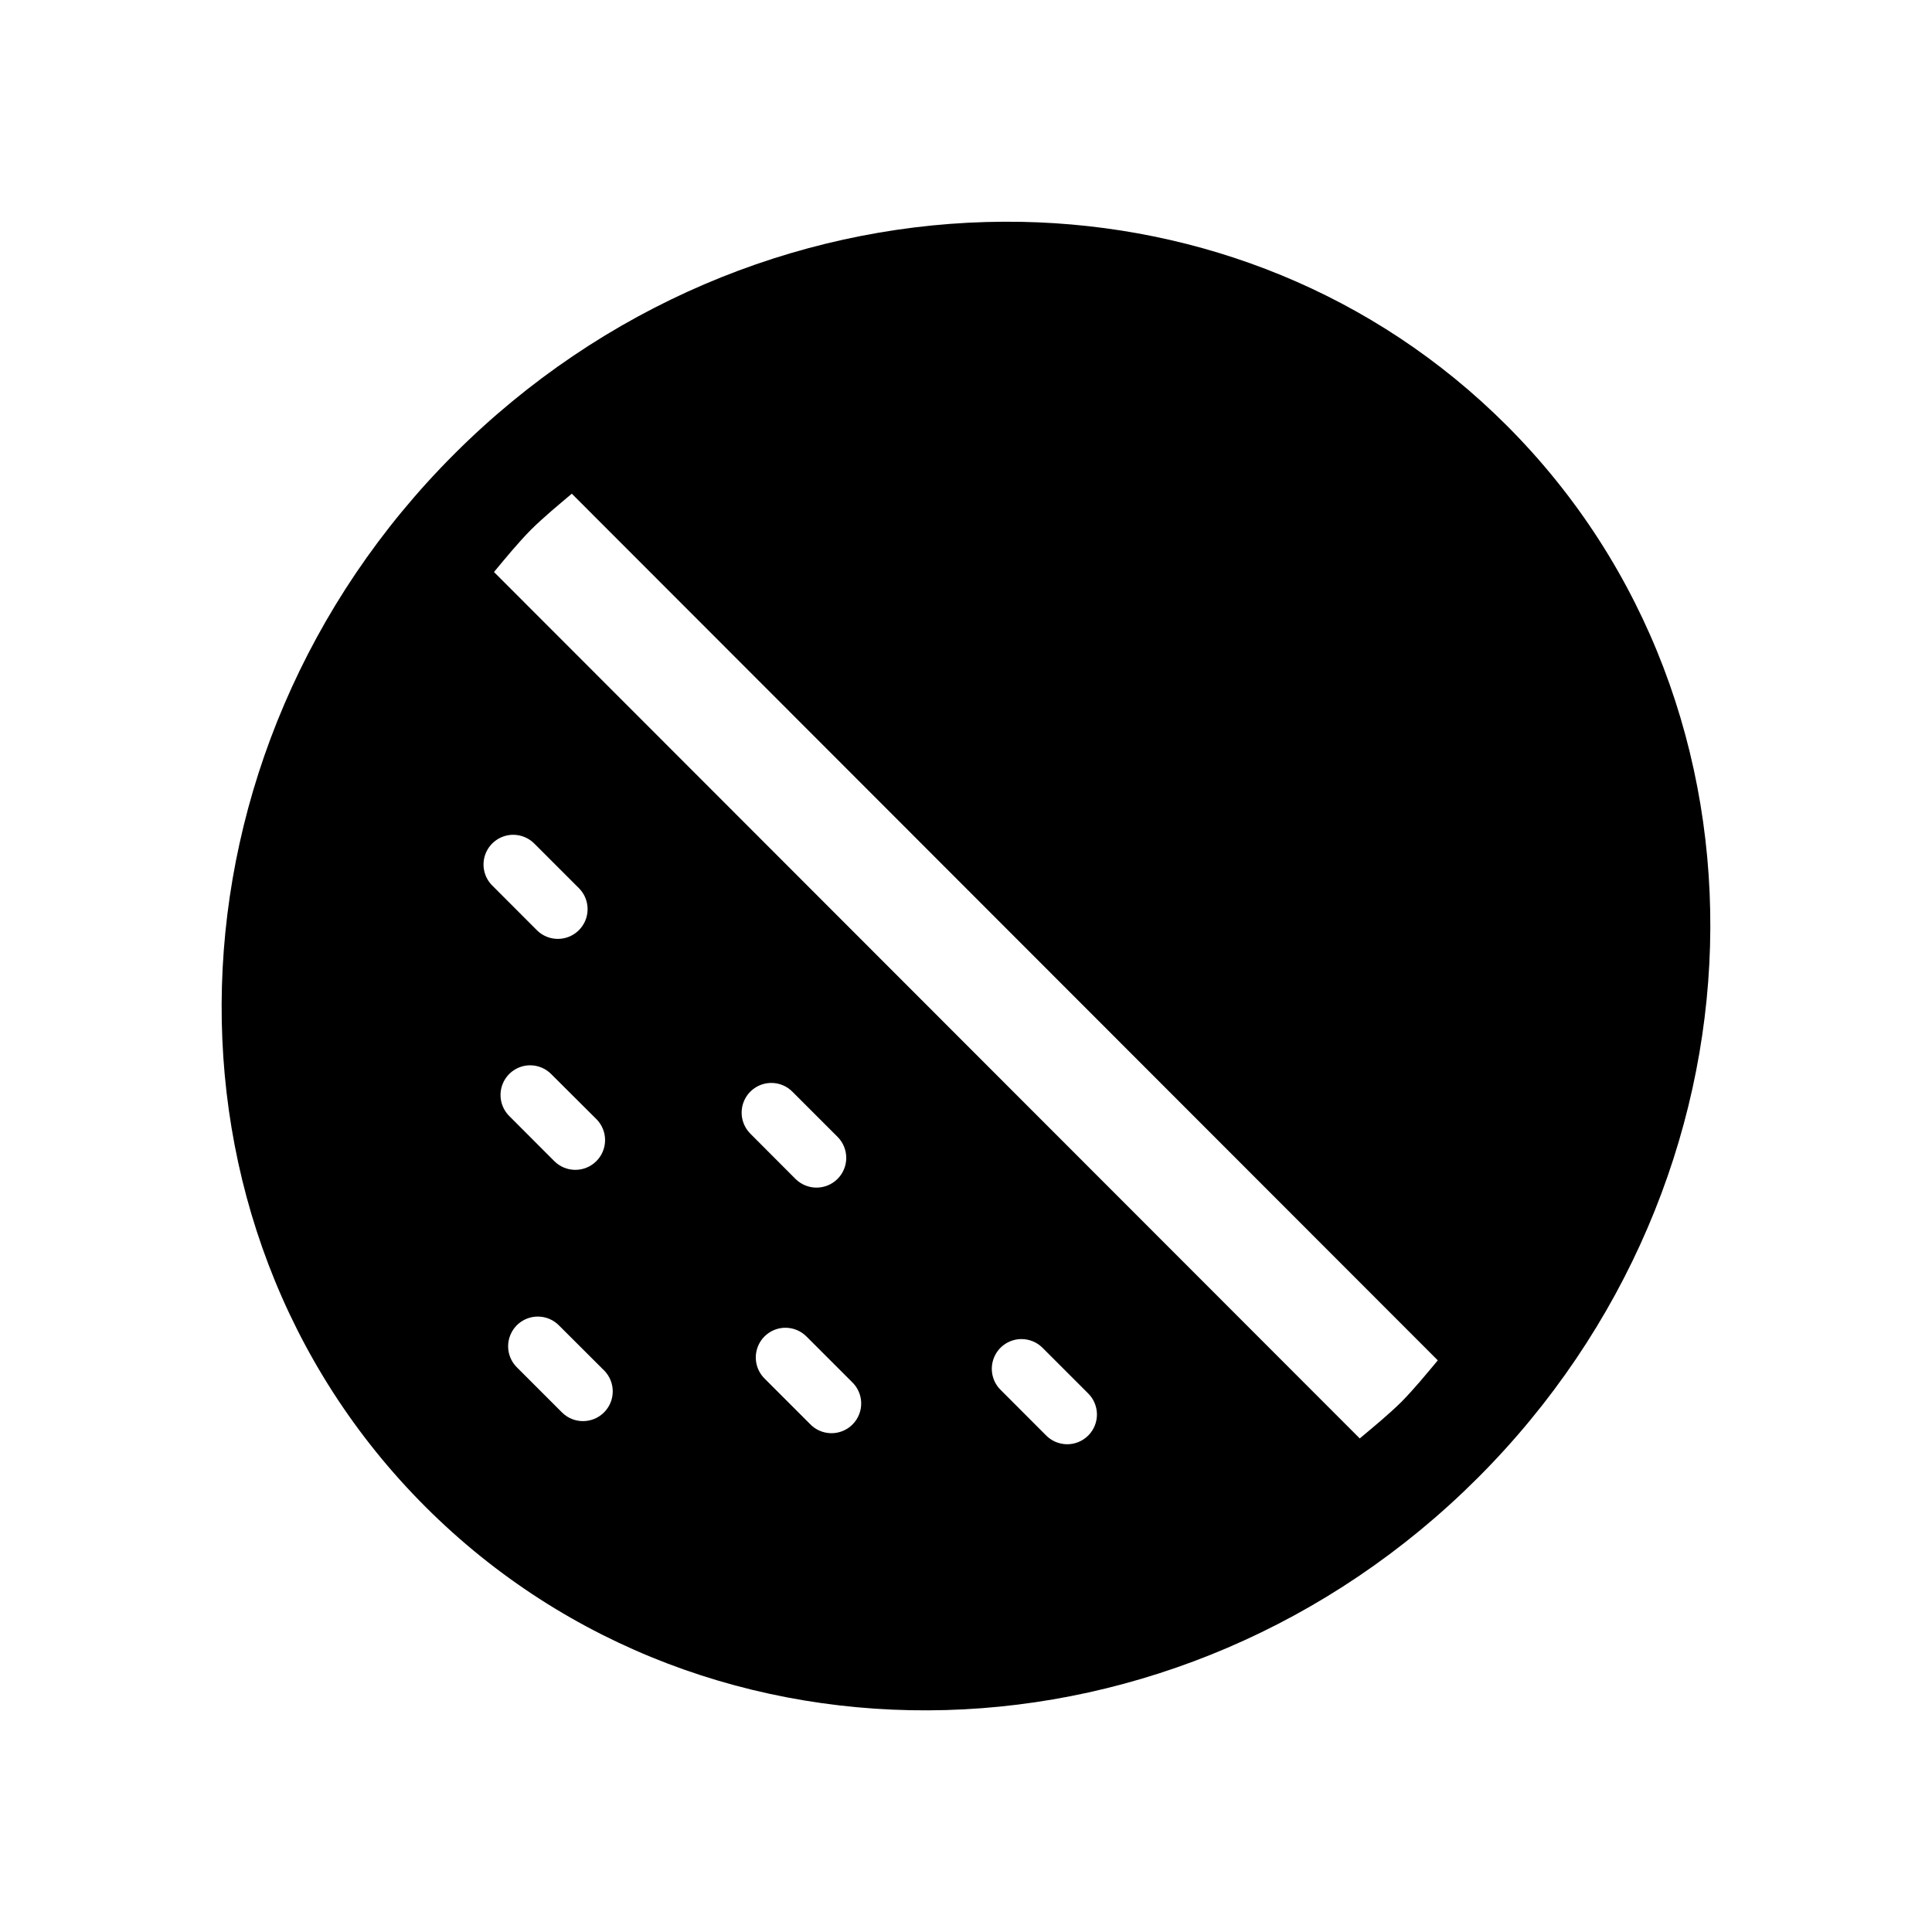 <?xml version="1.0" encoding="UTF-8"?>
<!-- Uploaded to: SVG Repo, www.svgrepo.com, Generator: SVG Repo Mixer Tools -->
<svg fill="#000000" width="800px" height="800px" version="1.1" viewBox="144 144 512 512" xmlns="http://www.w3.org/2000/svg">
 <path d="m414.74 202.79c-3.148-0.062-6.316-0.039-9.473 0.047-50.488 1.426-101.46 22.066-140.91 61.516-78.898 78.898-82.664 203.91-7.641 278.93 75.02 75.023 200.02 71.258 278.92-7.641 78.895-78.895 82.664-203.88 7.641-278.9-35.168-35.168-81.301-53.031-128.54-53.953zm-119.2 72.047 229.49 229.67c-3.106 3.727-6.184 7.477-9.578 10.945-3.508 3.465-7.332 6.582-11.102 9.746l-229.44-229.61c3.16-3.793 6.273-7.606 9.73-11.133 3.449-3.406 7.195-6.504 10.902-9.625zm-15.512 90.391c2.125 0.004 4.16 0.871 5.641 2.398l11.902 11.902c2.926 3.102 2.856 7.969-0.164 10.984-3.019 3.012-7.887 3.078-10.984 0.145l-11.871-11.887v0.004c-2.316-2.231-3.043-5.644-1.84-8.625 1.207-2.981 4.102-4.926 7.316-4.922zm4.473 61.086c2.129 0.004 4.164 0.867 5.641 2.398l11.898 11.855 0.004-0.004c3.078 3.078 3.078 8.07 0 11.148s-8.07 3.078-11.148 0l-11.871-11.887 0.004 0.004c-2.293-2.234-3.008-5.633-1.809-8.598 1.203-2.969 4.082-4.91 7.281-4.918zm63.914 4.676v-0.004c2.125 0 4.16 0.859 5.641 2.383l11.902 11.902c1.48 1.477 2.309 3.484 2.309 5.574s-0.828 4.094-2.309 5.574c-1.477 1.477-3.484 2.309-5.574 2.309-2.09 0-4.094-0.832-5.574-2.309l-11.871-11.898 0.004-0.004c-2.305-2.231-3.027-5.637-1.824-8.609 1.203-2.973 4.09-4.918 7.297-4.922zm-61.883 61.914c2.125 0 4.16 0.859 5.641 2.383l11.898 11.871 0.004-0.004c3.078 3.078 3.078 8.07 0 11.148s-8.07 3.078-11.148 0l-11.902-11.902c-2.285-2.234-2.988-5.633-1.781-8.598 1.207-2.961 4.09-4.898 7.289-4.898zm65.621 2.969-0.004-0.004c2.133 0 4.176 0.867 5.66 2.398l11.871 11.871h-0.004c1.582 1.449 2.504 3.484 2.551 5.629 0.047 2.144-0.785 4.215-2.301 5.734-1.516 1.52-3.586 2.352-5.731 2.309-2.148-0.043-4.18-0.961-5.633-2.539l-11.887-11.887c-2.293-2.231-3.008-5.629-1.805-8.598 1.199-2.965 4.078-4.91 7.277-4.918zm62.547 3-0.004-0.004c2.125-0.004 4.16 0.848 5.644 2.367l11.898 11.898c1.547 1.465 2.434 3.492 2.465 5.621 0.027 2.125-0.809 4.176-2.312 5.68-1.508 1.504-3.559 2.336-5.684 2.305-2.129-0.031-4.152-0.926-5.613-2.473l-11.871-11.887v0.004c-2.293-2.234-3.008-5.633-1.805-8.598 1.199-2.969 4.078-4.91 7.277-4.918z"/>
</svg>